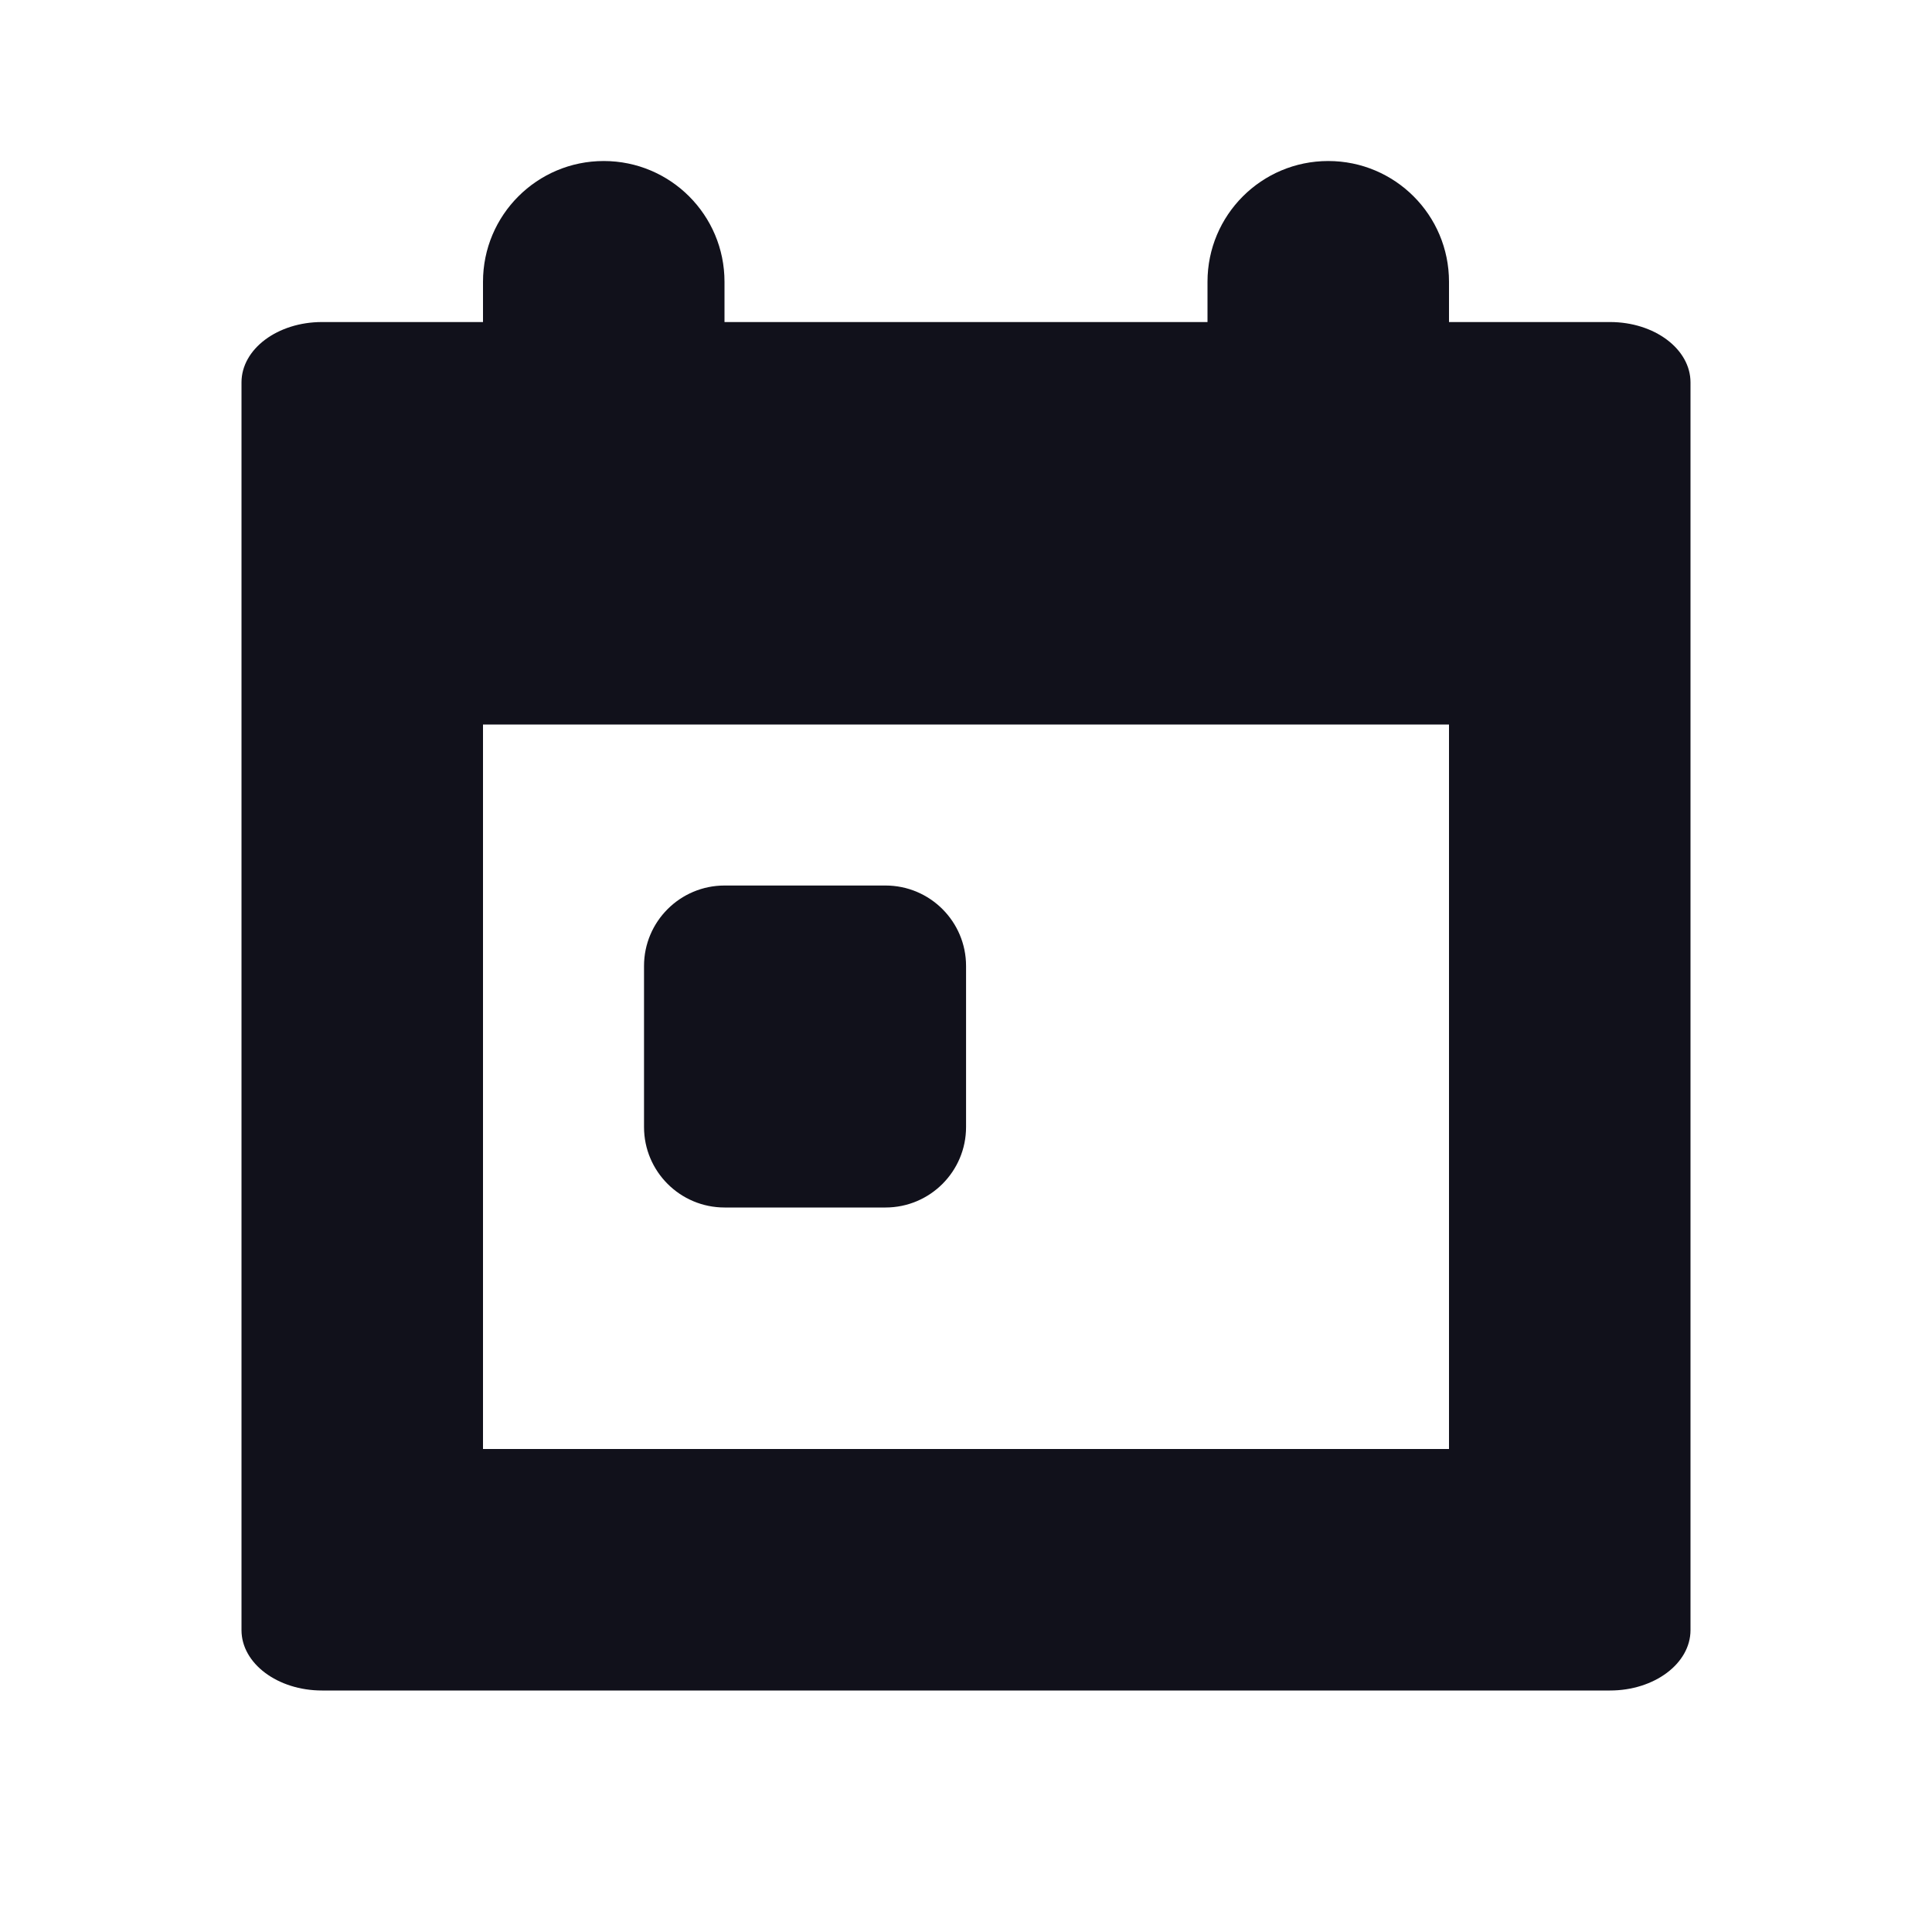 <?xml version="1.0" encoding="UTF-8"?> <svg xmlns="http://www.w3.org/2000/svg" xmlns:xlink="http://www.w3.org/1999/xlink" width="32" height="32" viewBox="0 0 32 32" fill="none"> <desc> Created with Pixso. </desc> <defs> <clipPath id="clip328_12513"> <rect width="32" height="32" fill="white"></rect> </clipPath> </defs> <g clip-path="url(#clip328_12513)"> <path d="M12 4.667C12 3.562 11.105 2.667 10 2.667C8.895 2.667 8 3.562 8 4.667L8 5.334L5.333 5.334C4.598 5.334 4 5.78 4 6.334L4 27C4 27.552 4.598 28 5.333 28L26.667 28C27.402 28 28 27.552 28 27L28 6.334C28 5.78 27.402 5.334 26.667 5.334L24 5.334L24 4.667C24 3.562 23.105 2.667 22 2.667C20.895 2.667 20 3.562 20 4.667L20 5.334L12 5.334L12 4.667ZM8 24L24 24L24 12L8 12L8 24ZM14.667 20L12.001 20C11.265 20 10.667 19.403 10.667 18.667L10.667 16C10.667 15.264 11.265 14.667 12.001 14.667L14.667 14.667C15.403 14.667 16.001 15.264 16.001 16L16.001 18.667C16.001 19.403 15.403 20 14.667 20Z" clip-rule="evenodd" fill-rule="evenodd" fill="#11111B" fill-opacity="1"></path> </g> </svg> 